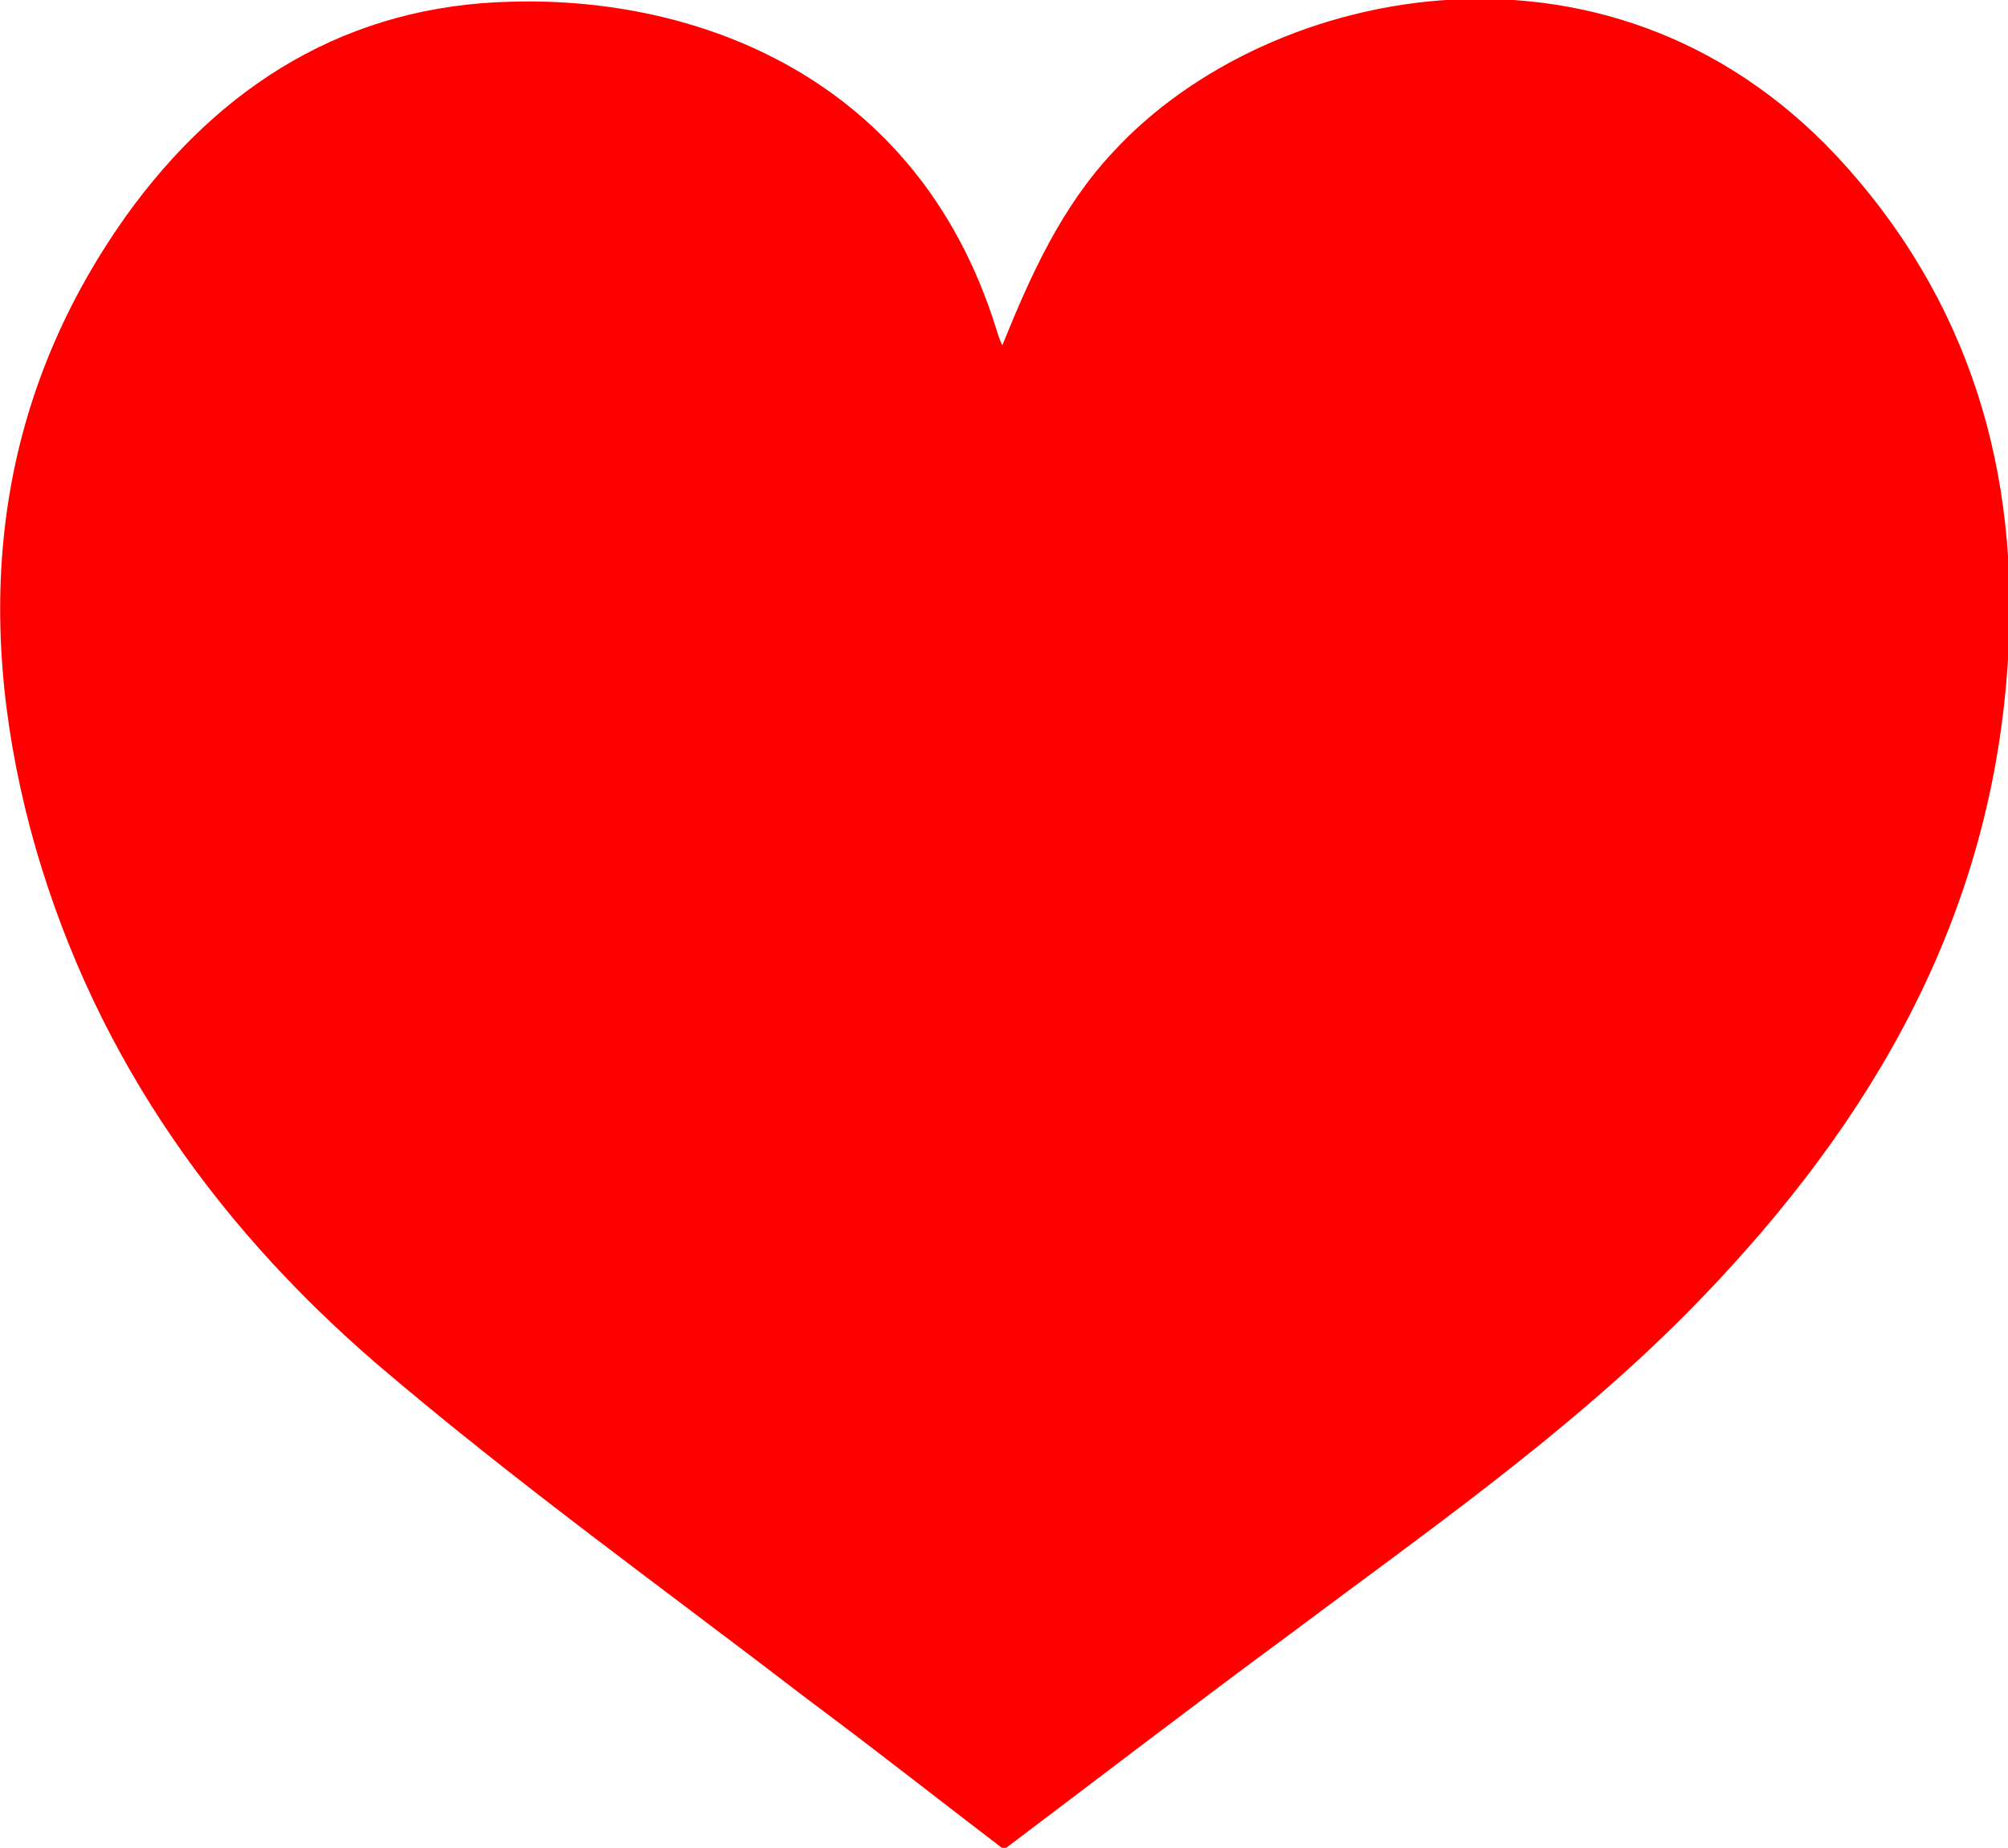 <?xml version="1.0" encoding="utf-8"?>
<!-- Generator: Adobe Illustrator 24.2.3, SVG Export Plug-In . SVG Version: 6.00 Build 0)  -->
<svg version="1.1" id="Calque_1" xmlns="http://www.w3.org/2000/svg" xmlns:xlink="http://www.w3.org/1999/xlink" x="0px" y="0px"
	 viewBox="0 0 119.2 109.7" style="enable-background:new 0 0 119.2 109.7;" xml:space="preserve">
<style type="text/css">
	.st0{fill:#FF0000;}
</style>
<g>
	<path class="st0" d="M59.5,20.5c1.7-4.2,3.5-8.2,6.6-11.5c9.2-10,30-14.4,43.6,1c7.7,8.7,10.4,19.1,9.4,30.5
		c-1.3,15.1-8.7,27.1-19.1,37.6C92.8,85.3,84.6,91,76.6,97c-5.7,4.2-11.3,8.5-17,12.8c-3.8-2.9-7.6-5.9-11.5-8.8
		c-8.6-6.6-17.5-13-25.7-20C12.4,72.4,5.2,61.9,1.8,49.2c-3.4-12.9-2.2-25.3,5.7-36.4C13.1,5,20.7,0.3,30.4,0.1
		c10.9-0.3,24,4.4,28.7,19.3C59.2,19.7,59.3,20.1,59.5,20.5z"/>
</g>
</svg>
